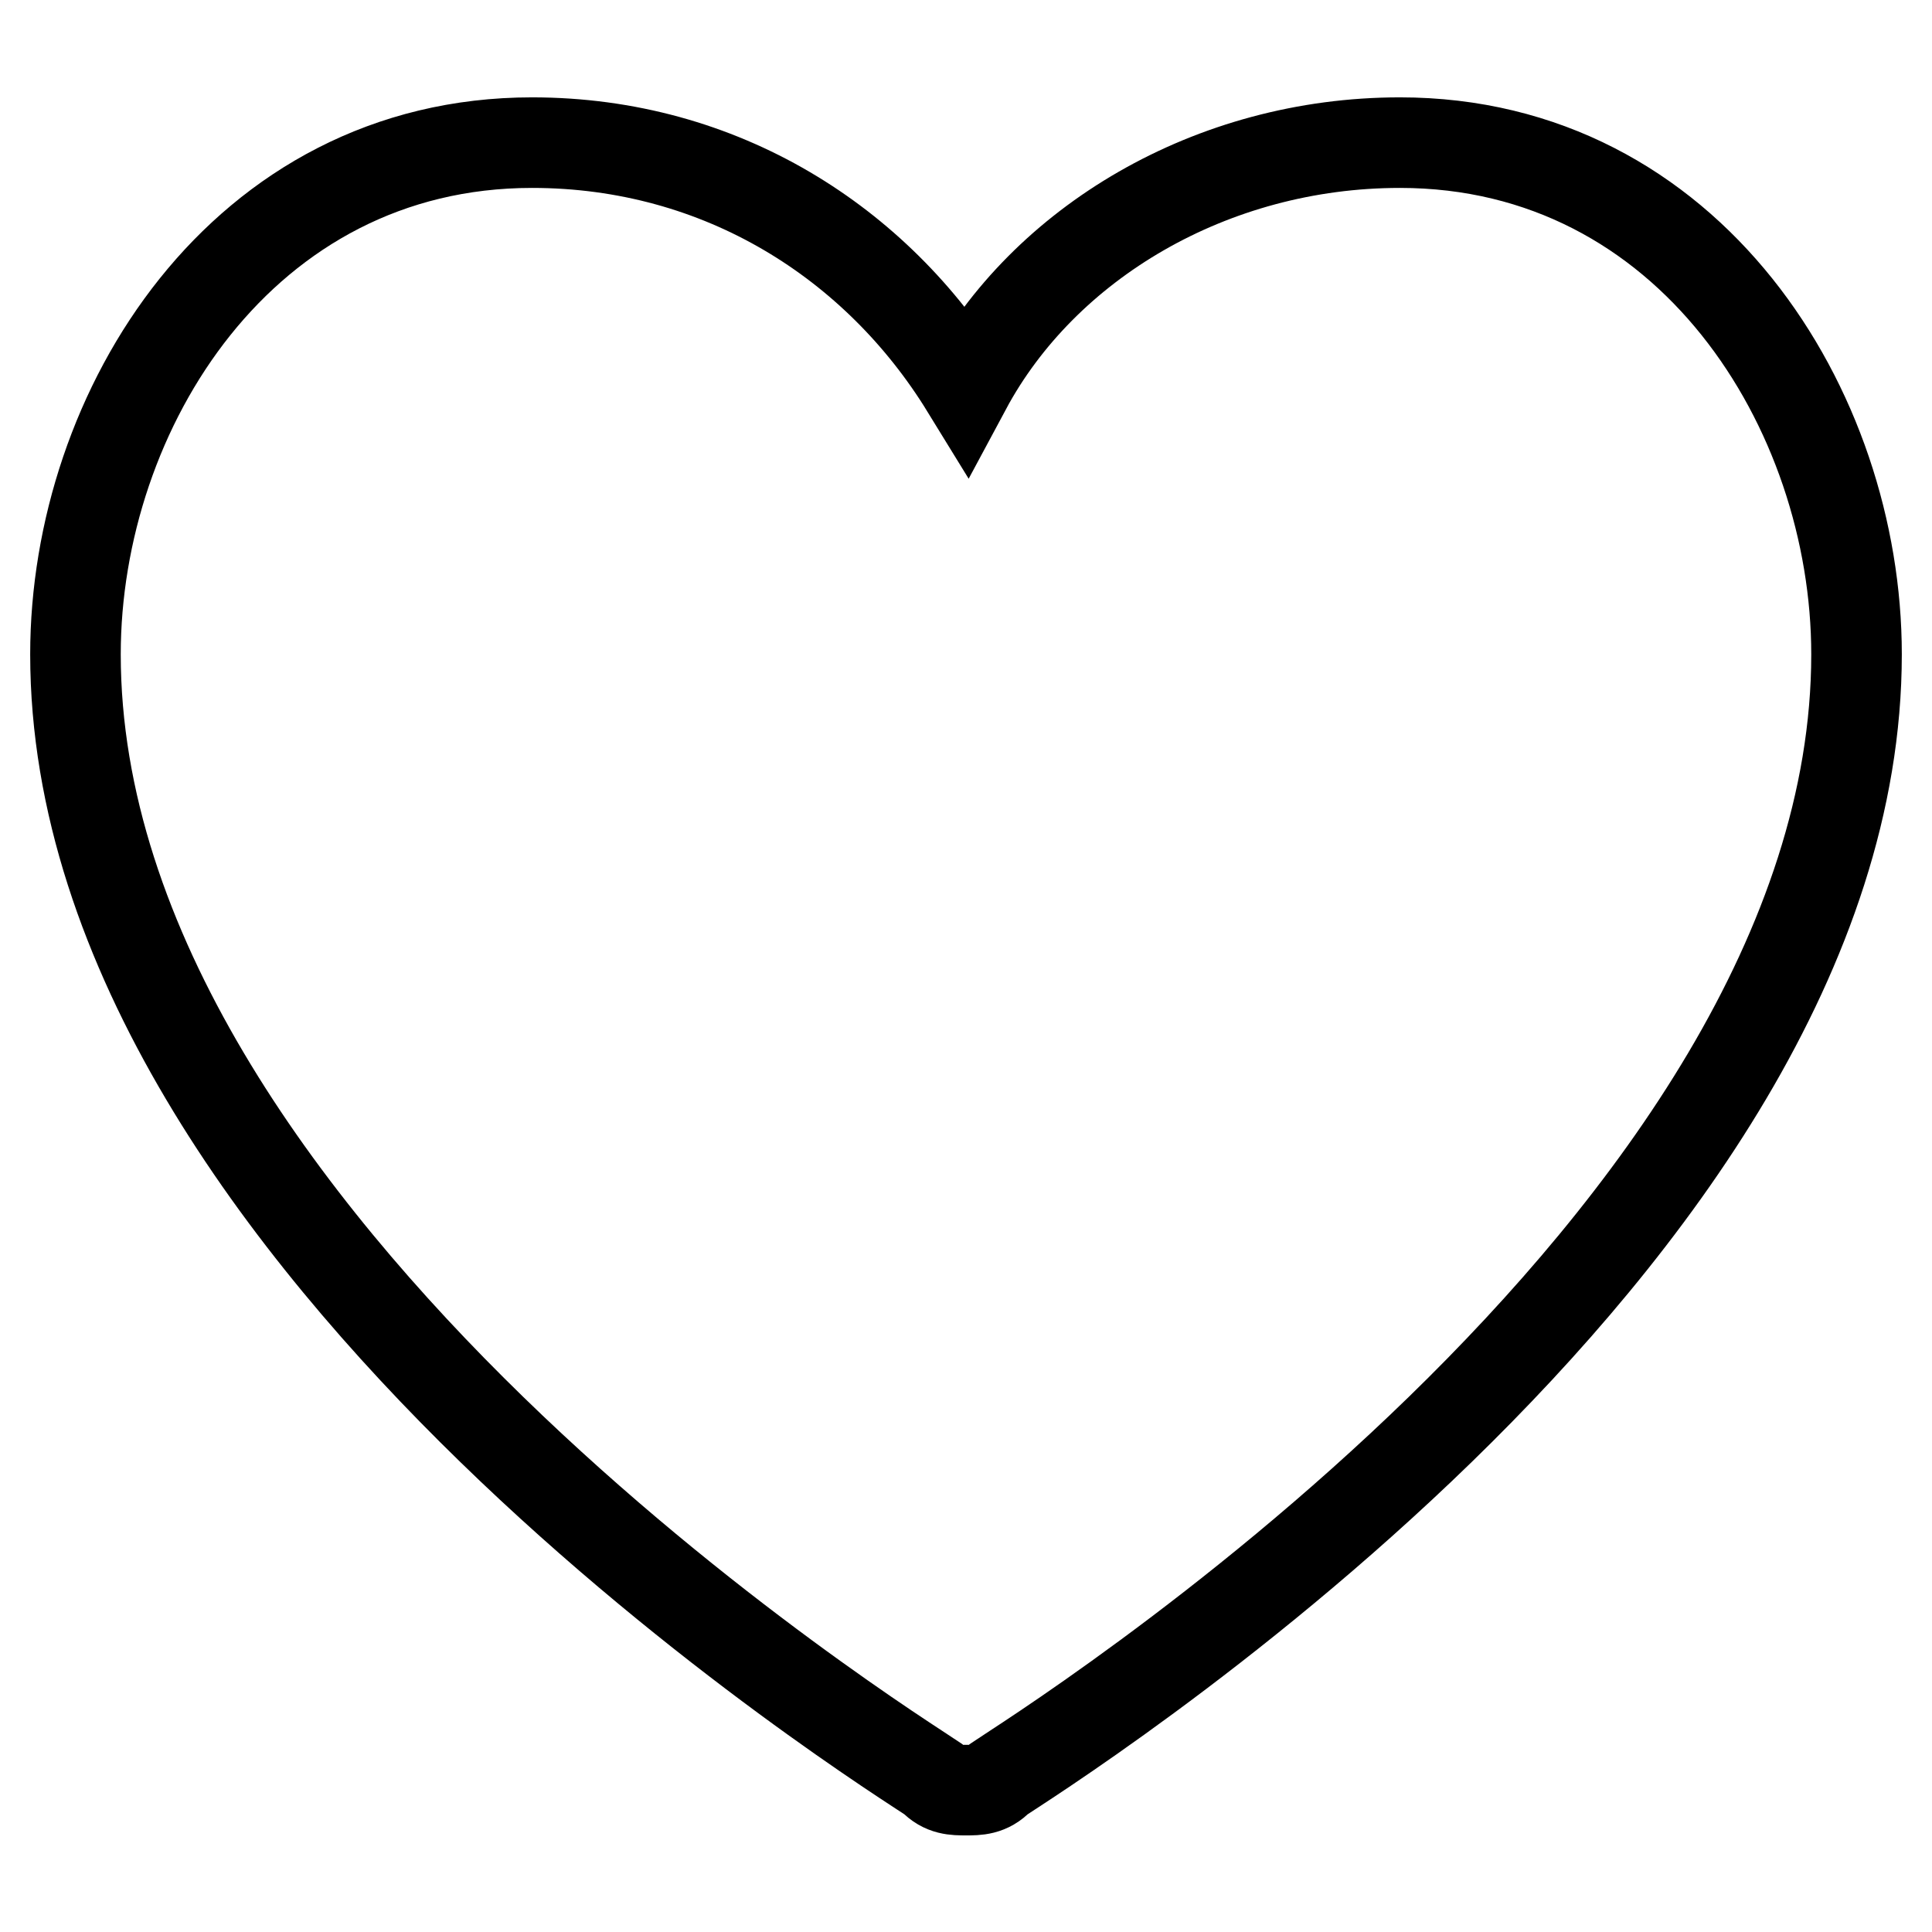 <?xml version="1.0" encoding="utf-8"?>
<!-- Svg Vector Icons : http://www.onlinewebfonts.com/icon -->
<!DOCTYPE svg PUBLIC "-//W3C//DTD SVG 1.1//EN" "http://www.w3.org/Graphics/SVG/1.1/DTD/svg11.dtd">
<svg version="1.1" xmlns="http://www.w3.org/2000/svg" xmlns:xlink="http://www.w3.org/1999/xlink" x="0px" y="0px" viewBox="0 0 256 256" enable-background="new 0 0 256 256" xml:space="preserve">
<g><g><path stroke-width="12" fill-opacity="0" stroke="#000000"  d="M128,237.2c-1.5,0-3,0-4.4-1.5c-4.4-3-113.6-70.8-113.6-149c0-32.4,22.1-67.8,60.5-67.8c25.1,0,45.7,13.3,57.5,32.5c10.3-19.2,32.5-32.5,57.5-32.5c38.4,0,60.5,35.4,60.5,67.8c0,78.2-109.2,146-113.6,149C131,237.2,129.5,237.2,128,237.2z"/></g></g>
</svg>